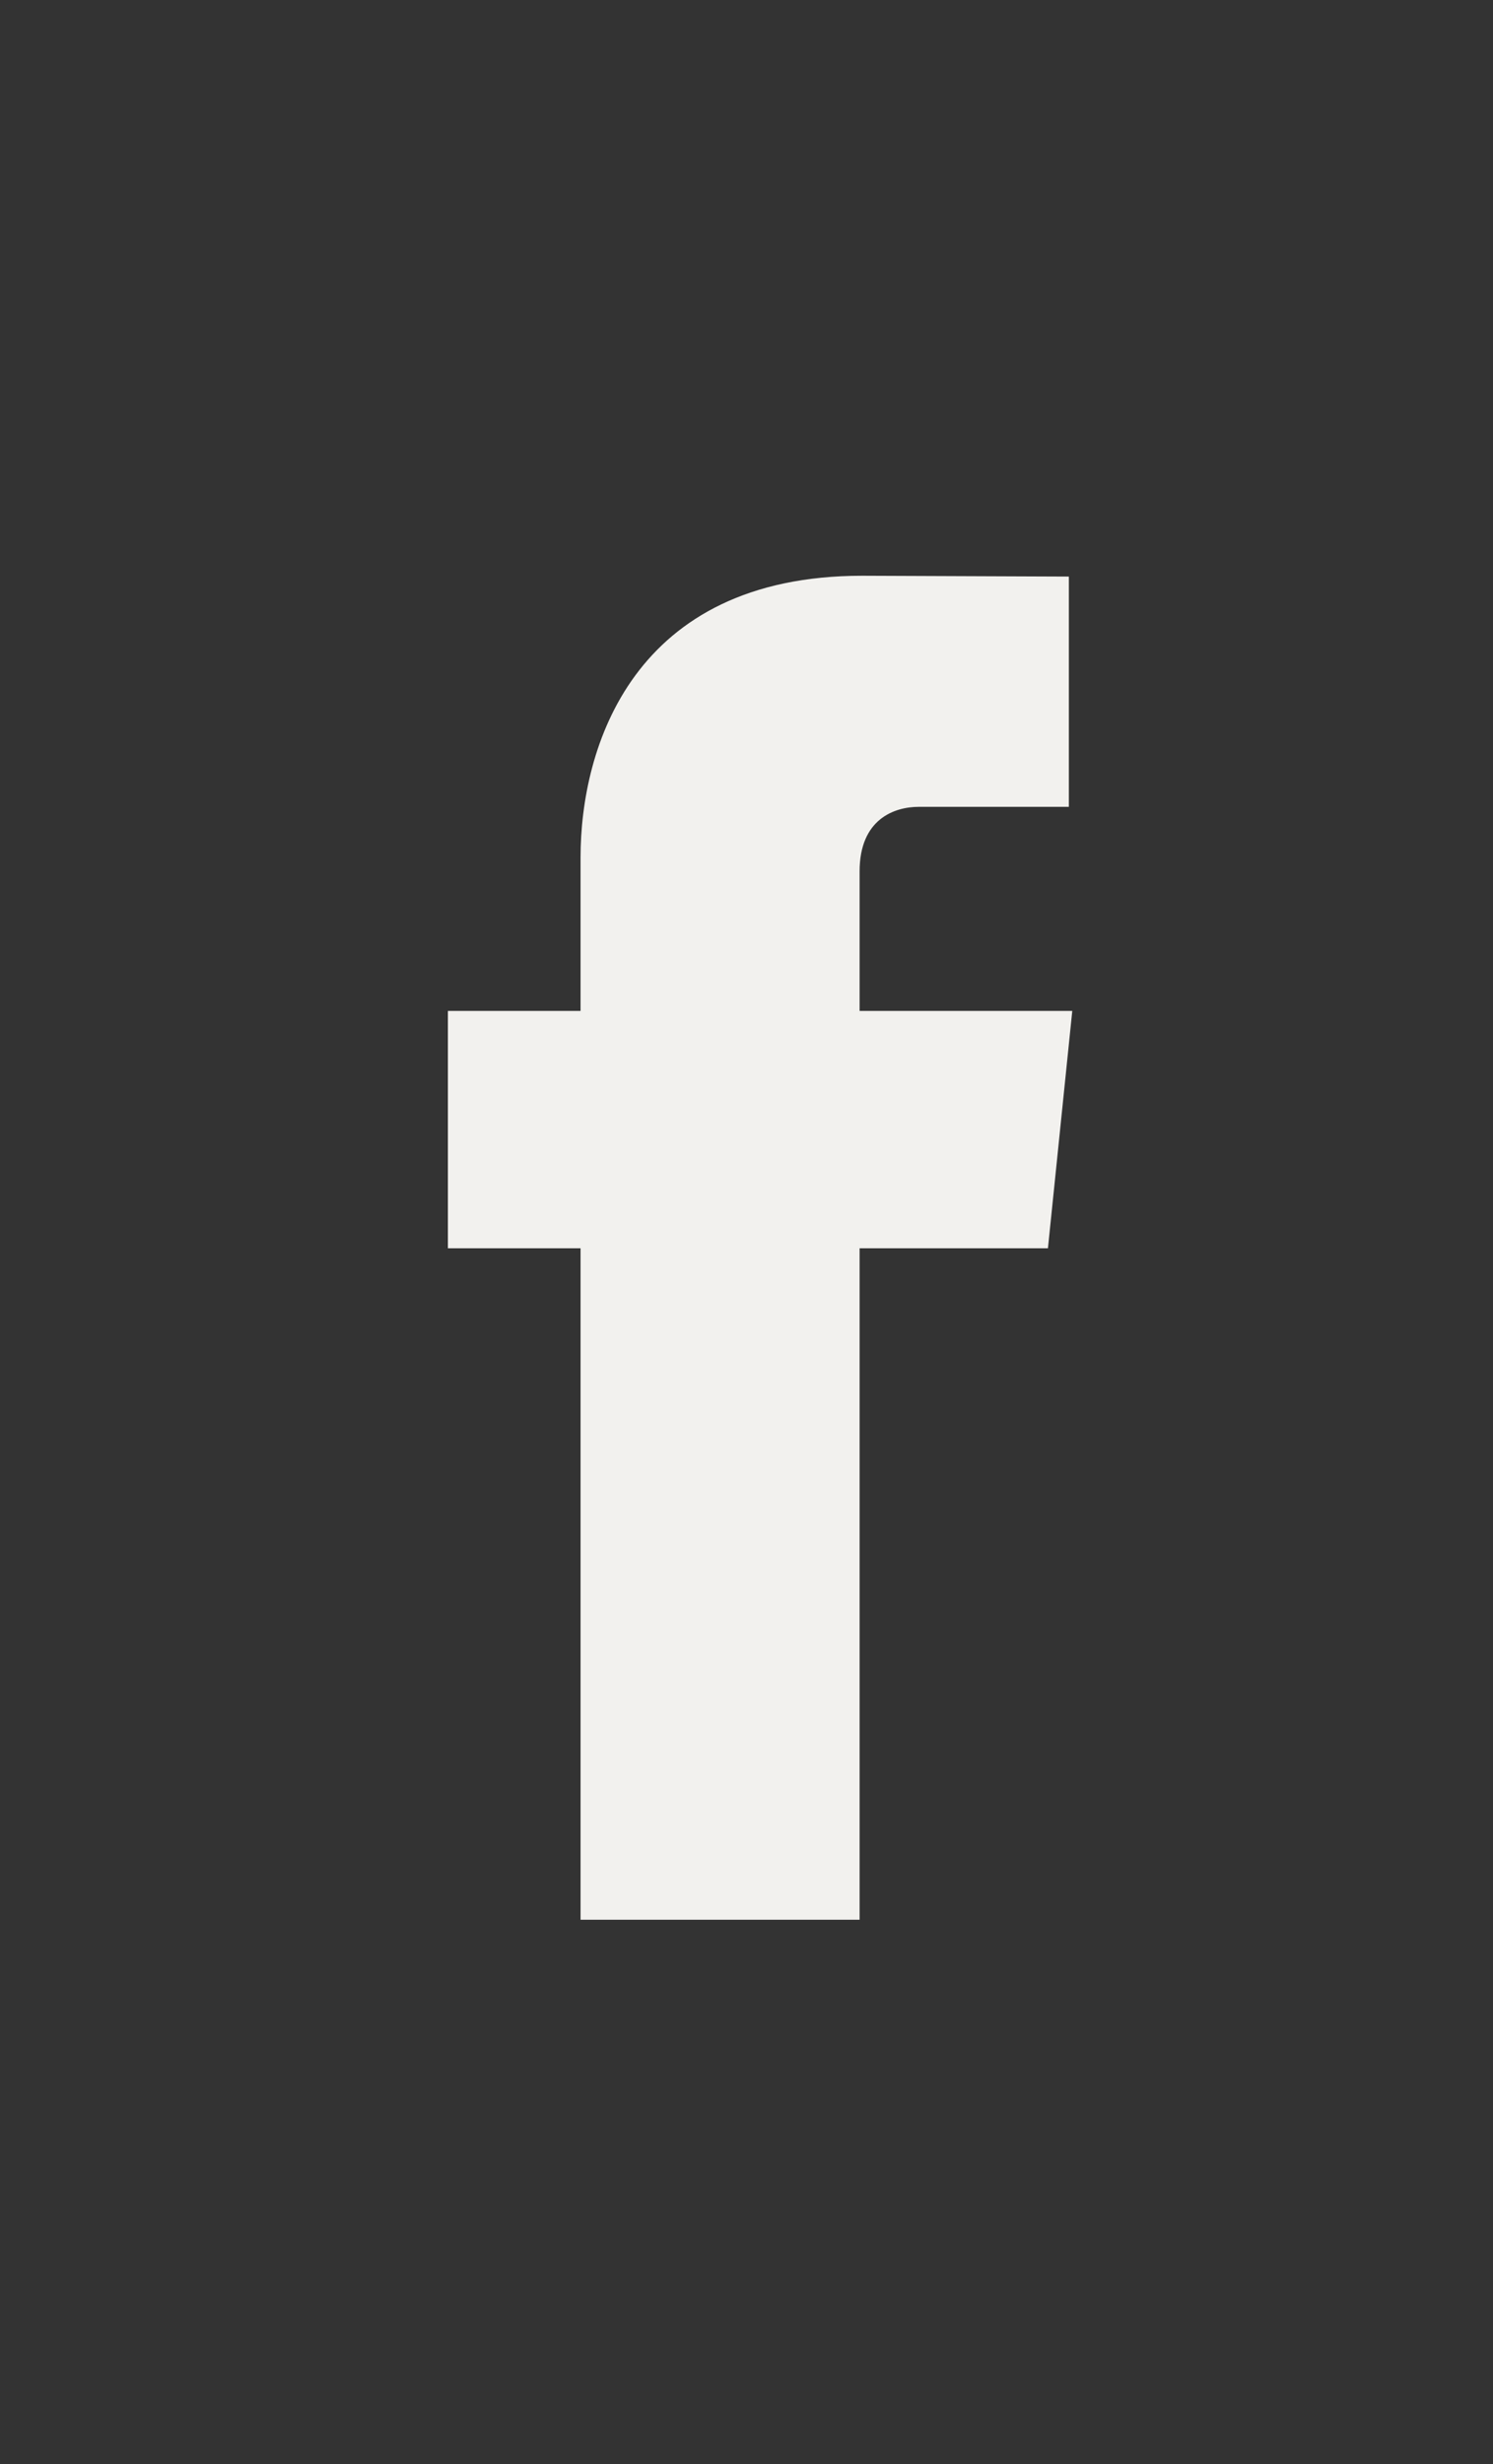 <svg width="20" height="33" viewBox="0 0 20 33" fill="none" xmlns="http://www.w3.org/2000/svg">
<rect x="0" y="0" width="20" height="33" fill="#333333" stroke="none"/>
<g clip-path="url(#clip0_7825_1439)">
<path fill-rule="evenodd" clip-rule="evenodd" d="M14.364 13.539H11.515V11.671C11.515 10.97 11.98 10.806 12.308 10.806C12.635 10.806 14.318 10.806 14.318 10.806V7.722L11.55 7.711C8.477 7.711 7.777 10.011 7.777 11.483V13.539H6V16.718H7.777C7.777 20.796 7.777 25.711 7.777 25.711H11.515C11.515 25.711 11.515 20.748 11.515 16.718H14.038L14.364 13.539Z" fill="#F2F1EE"/>
<rect y="30.711" width="0" height="2" fill="#FE5423"/>
<rect y="30.711" width="0" height="2" fill="#1B2C1D" fill-opacity="0.08"/>
</g>
<defs>
<clipPath id="clip0_7825_1439">
<rect width="20" height="32" fill="white" transform="translate(0 0.711)"/>
</clipPath>
</defs>
</svg>
